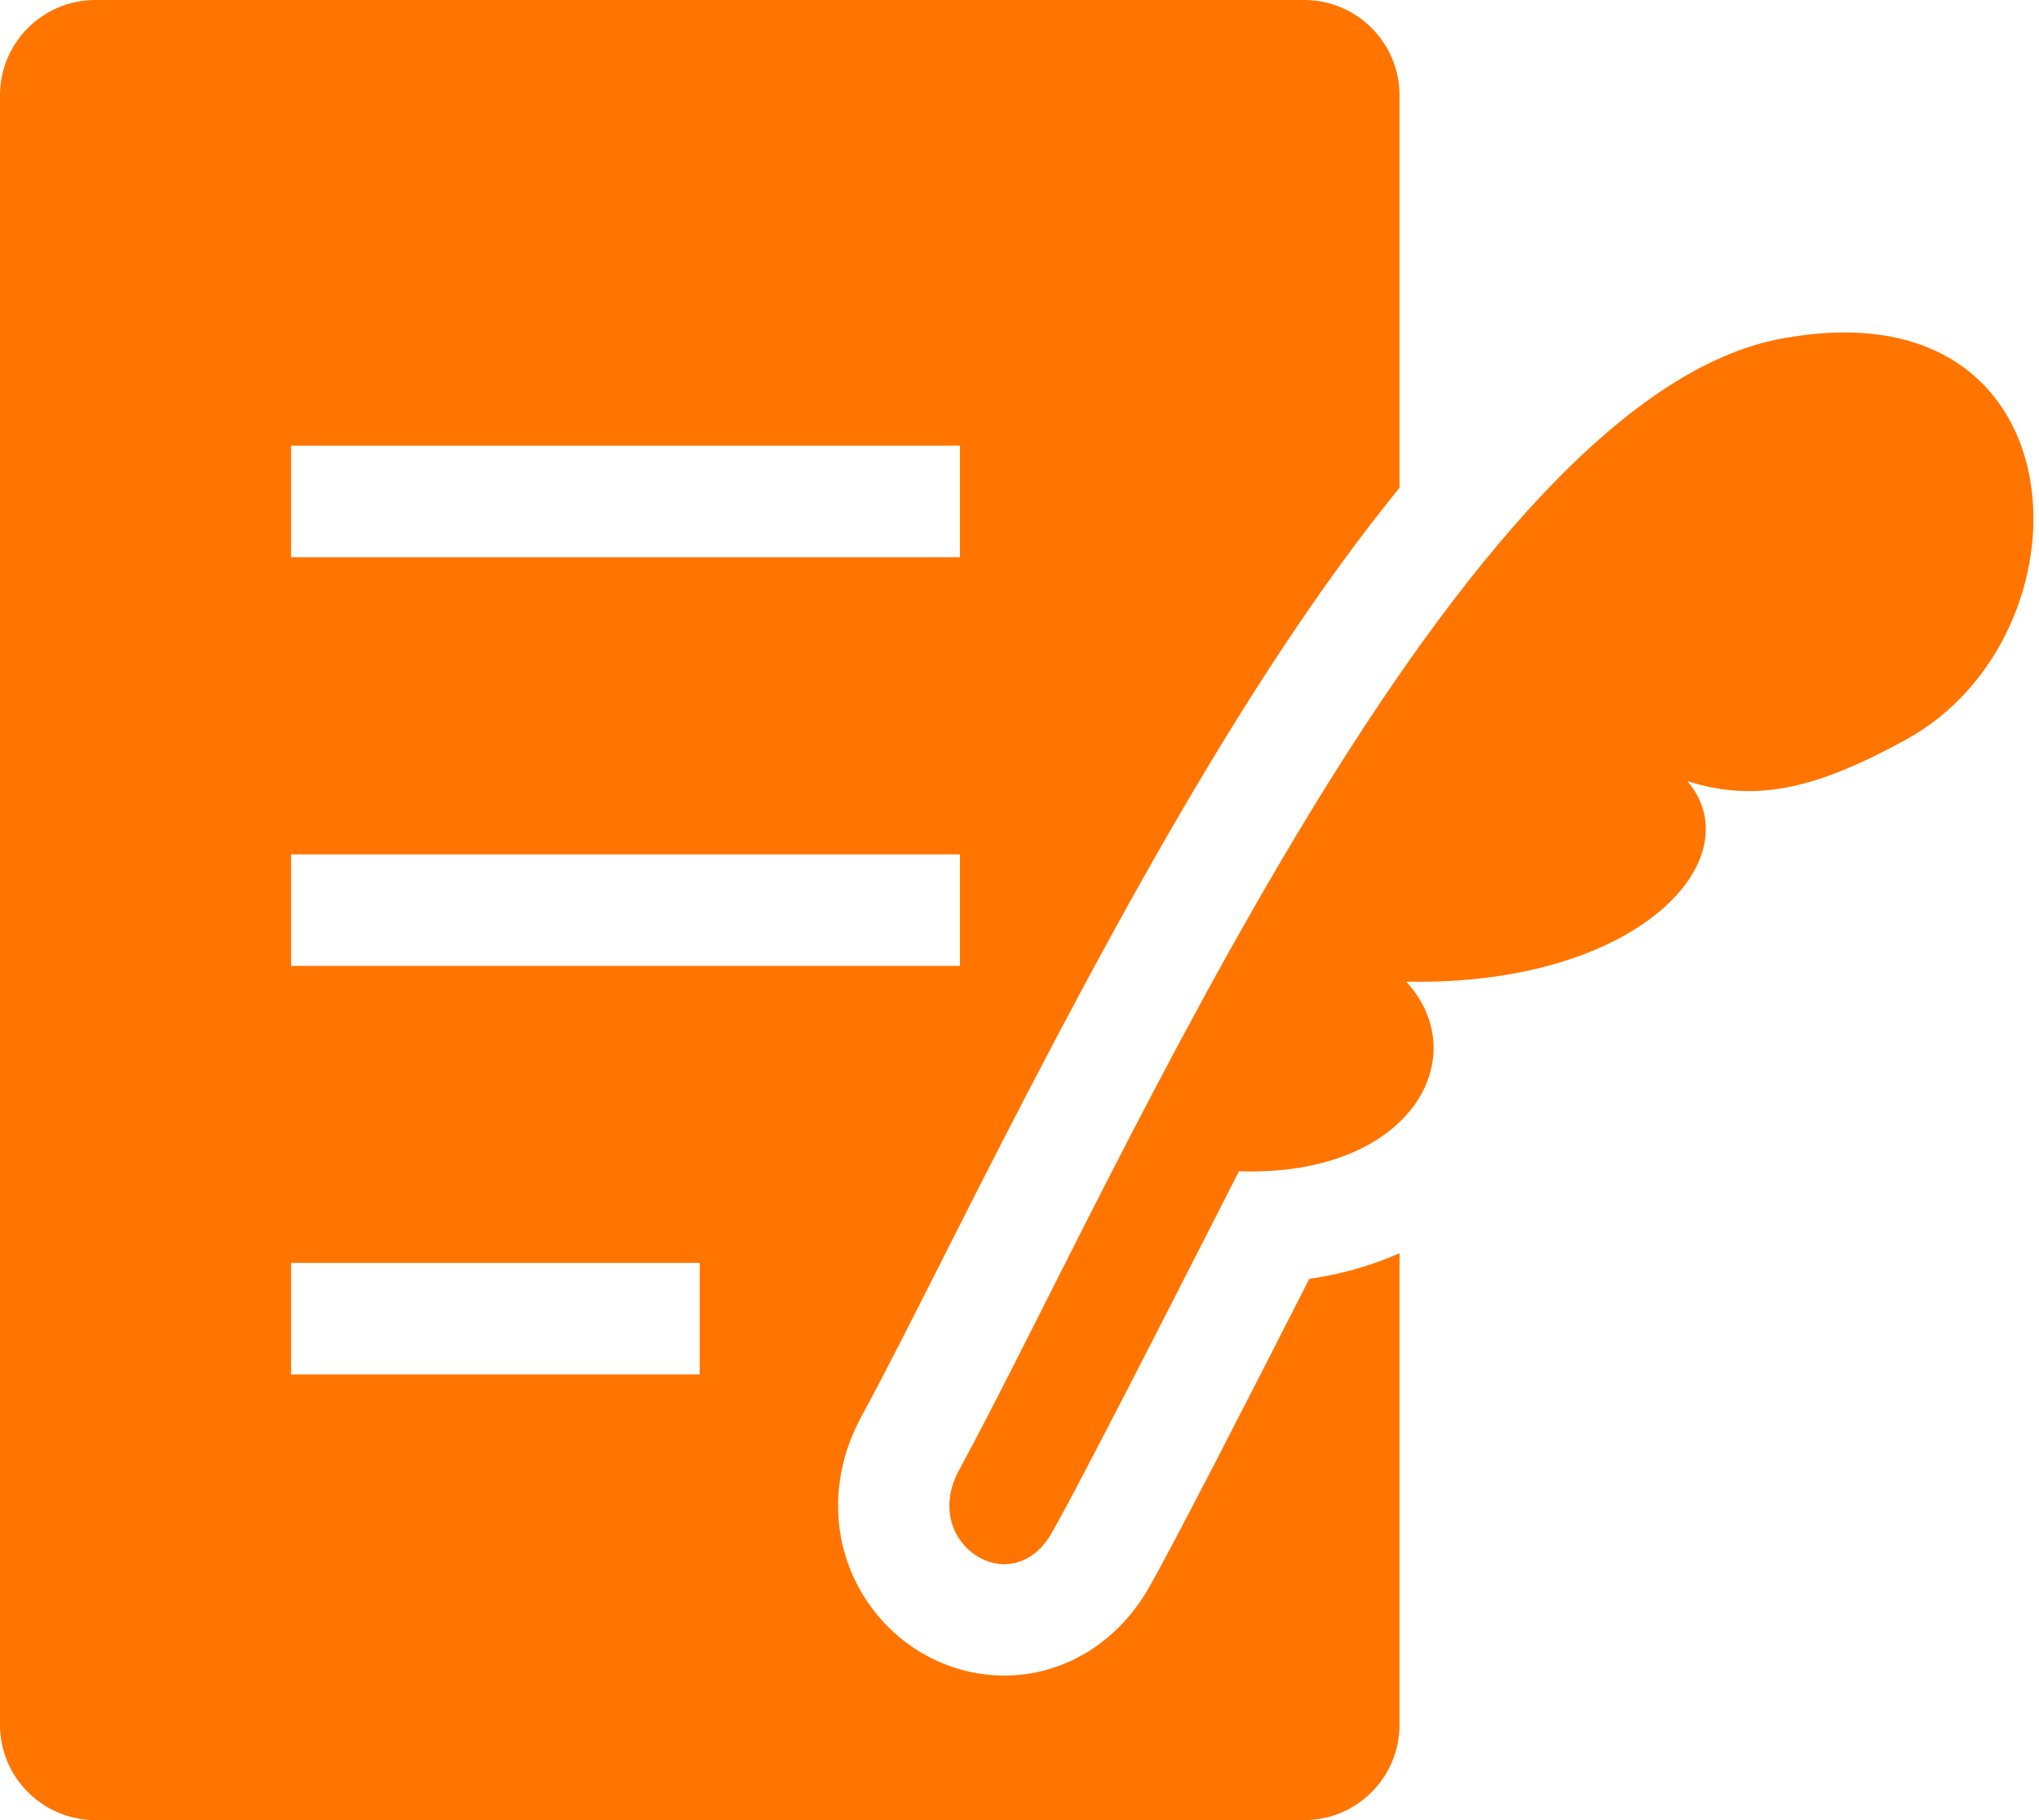 <svg width="56" height="50" viewBox="0 0 56 50" fill="none" xmlns="http://www.w3.org/2000/svg">
<path d="M49.215 9.255C40.121 10.507 30.622 32.498 26.337 40.392C25.259 42.373 27.764 44.031 28.872 42.133C29.671 40.767 34.026 32.176 34.026 32.176C38.769 32.333 40.518 29.021 38.62 26.966C44.995 27.097 48.154 23.588 46.343 21.459C48.246 22.061 49.891 21.66 52.334 20.325C57.553 17.48 57.309 7.95 49.21 9.255H49.215Z" fill="#FF7500"/>
<path d="M31.517 43.678C30.657 45.148 29.187 46.029 27.585 46.029C25.984 46.029 24.505 45.165 23.676 43.769C22.807 42.307 22.799 40.501 23.649 38.93C24.308 37.717 25.102 36.142 26.023 34.318C30.081 26.276 34.13 18.68 38.437 13.4V2.618C38.437 1.174 37.263 0 35.819 0H2.618C1.174 0 0 1.174 0 2.618V47.382C0 48.826 1.174 50 2.618 50H35.819C37.263 50 38.437 48.826 38.437 47.382V34.427C37.687 34.759 36.858 35.003 35.959 35.13C34.636 37.734 32.149 42.6 31.517 43.678ZM7.994 12.244H26.364V15.307H7.994V12.244ZM7.994 23.471H26.364V26.534H7.994V23.471ZM19.216 37.756H7.994V34.693H19.216V37.756Z" fill="#FF7500"/>
</svg>
